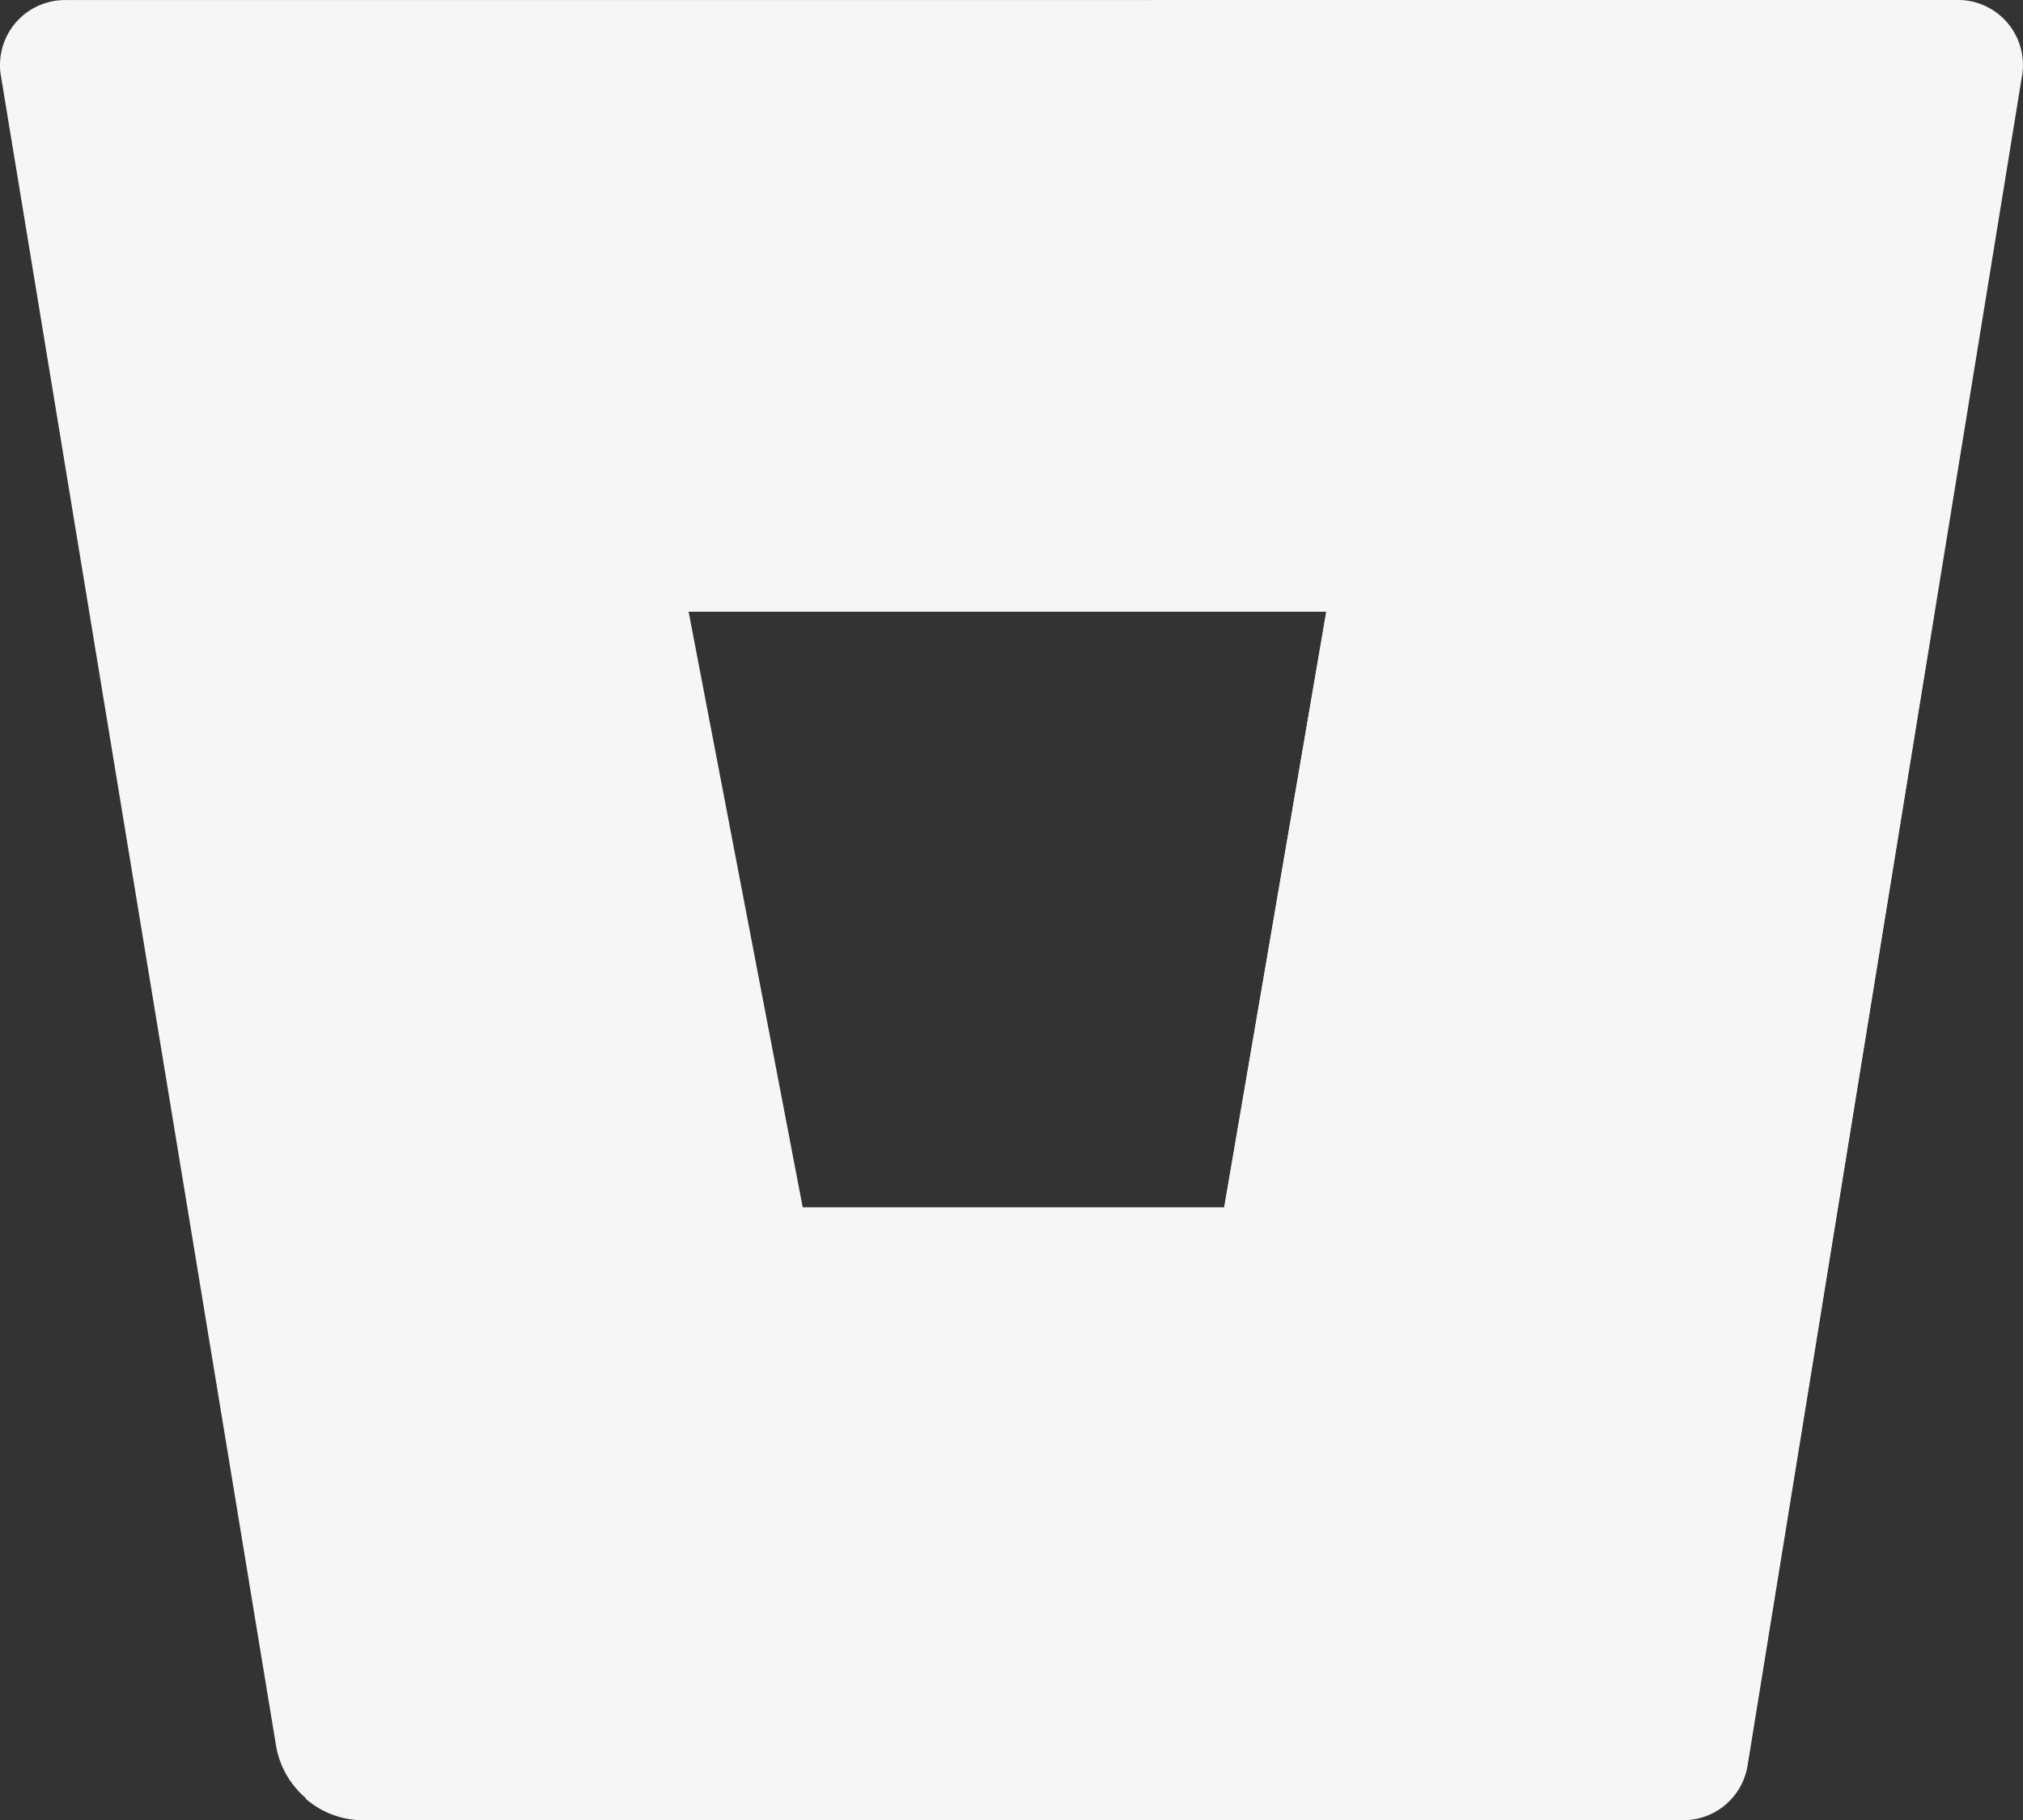 <svg id="bitbucketpipeline-svgrepo-com" xmlns="http://www.w3.org/2000/svg" width="32.762" height="29.476" viewBox="0 0 32.762 29.476">
  <rect x="0" y="0" width="32.762" height="29.476" fill="#333333" stroke="none"/>
  <path id="Path_6737" data-name="Path 6737" d="M3.064,3.41A1.053,1.053,0,0,0,2,4.452a.936.936,0,0,0,.014.181L6.47,31.677a1.428,1.428,0,0,0,1.4,1.191H29.242a1.053,1.053,0,0,0,1.053-.882L34.747,4.632a1.053,1.053,0,0,0-.862-1.209,1.066,1.066,0,0,0-.172-.014ZM21.826,22.961H15l-1.848-9.646H23.479Z" transform="translate(-2 -3.409)" fill="#f6f6f6"/>
  <path id="Path_6738" data-name="Path 6738" d="M32.611,11.874H22.76L21.107,21.52H14.284L6.228,31.094a1.416,1.416,0,0,0,.919.351H28.529a1.053,1.053,0,0,0,1.053-.882Z" transform="translate(-1.281 -1.969)" fill="#f6f6f6"/>
</svg>
